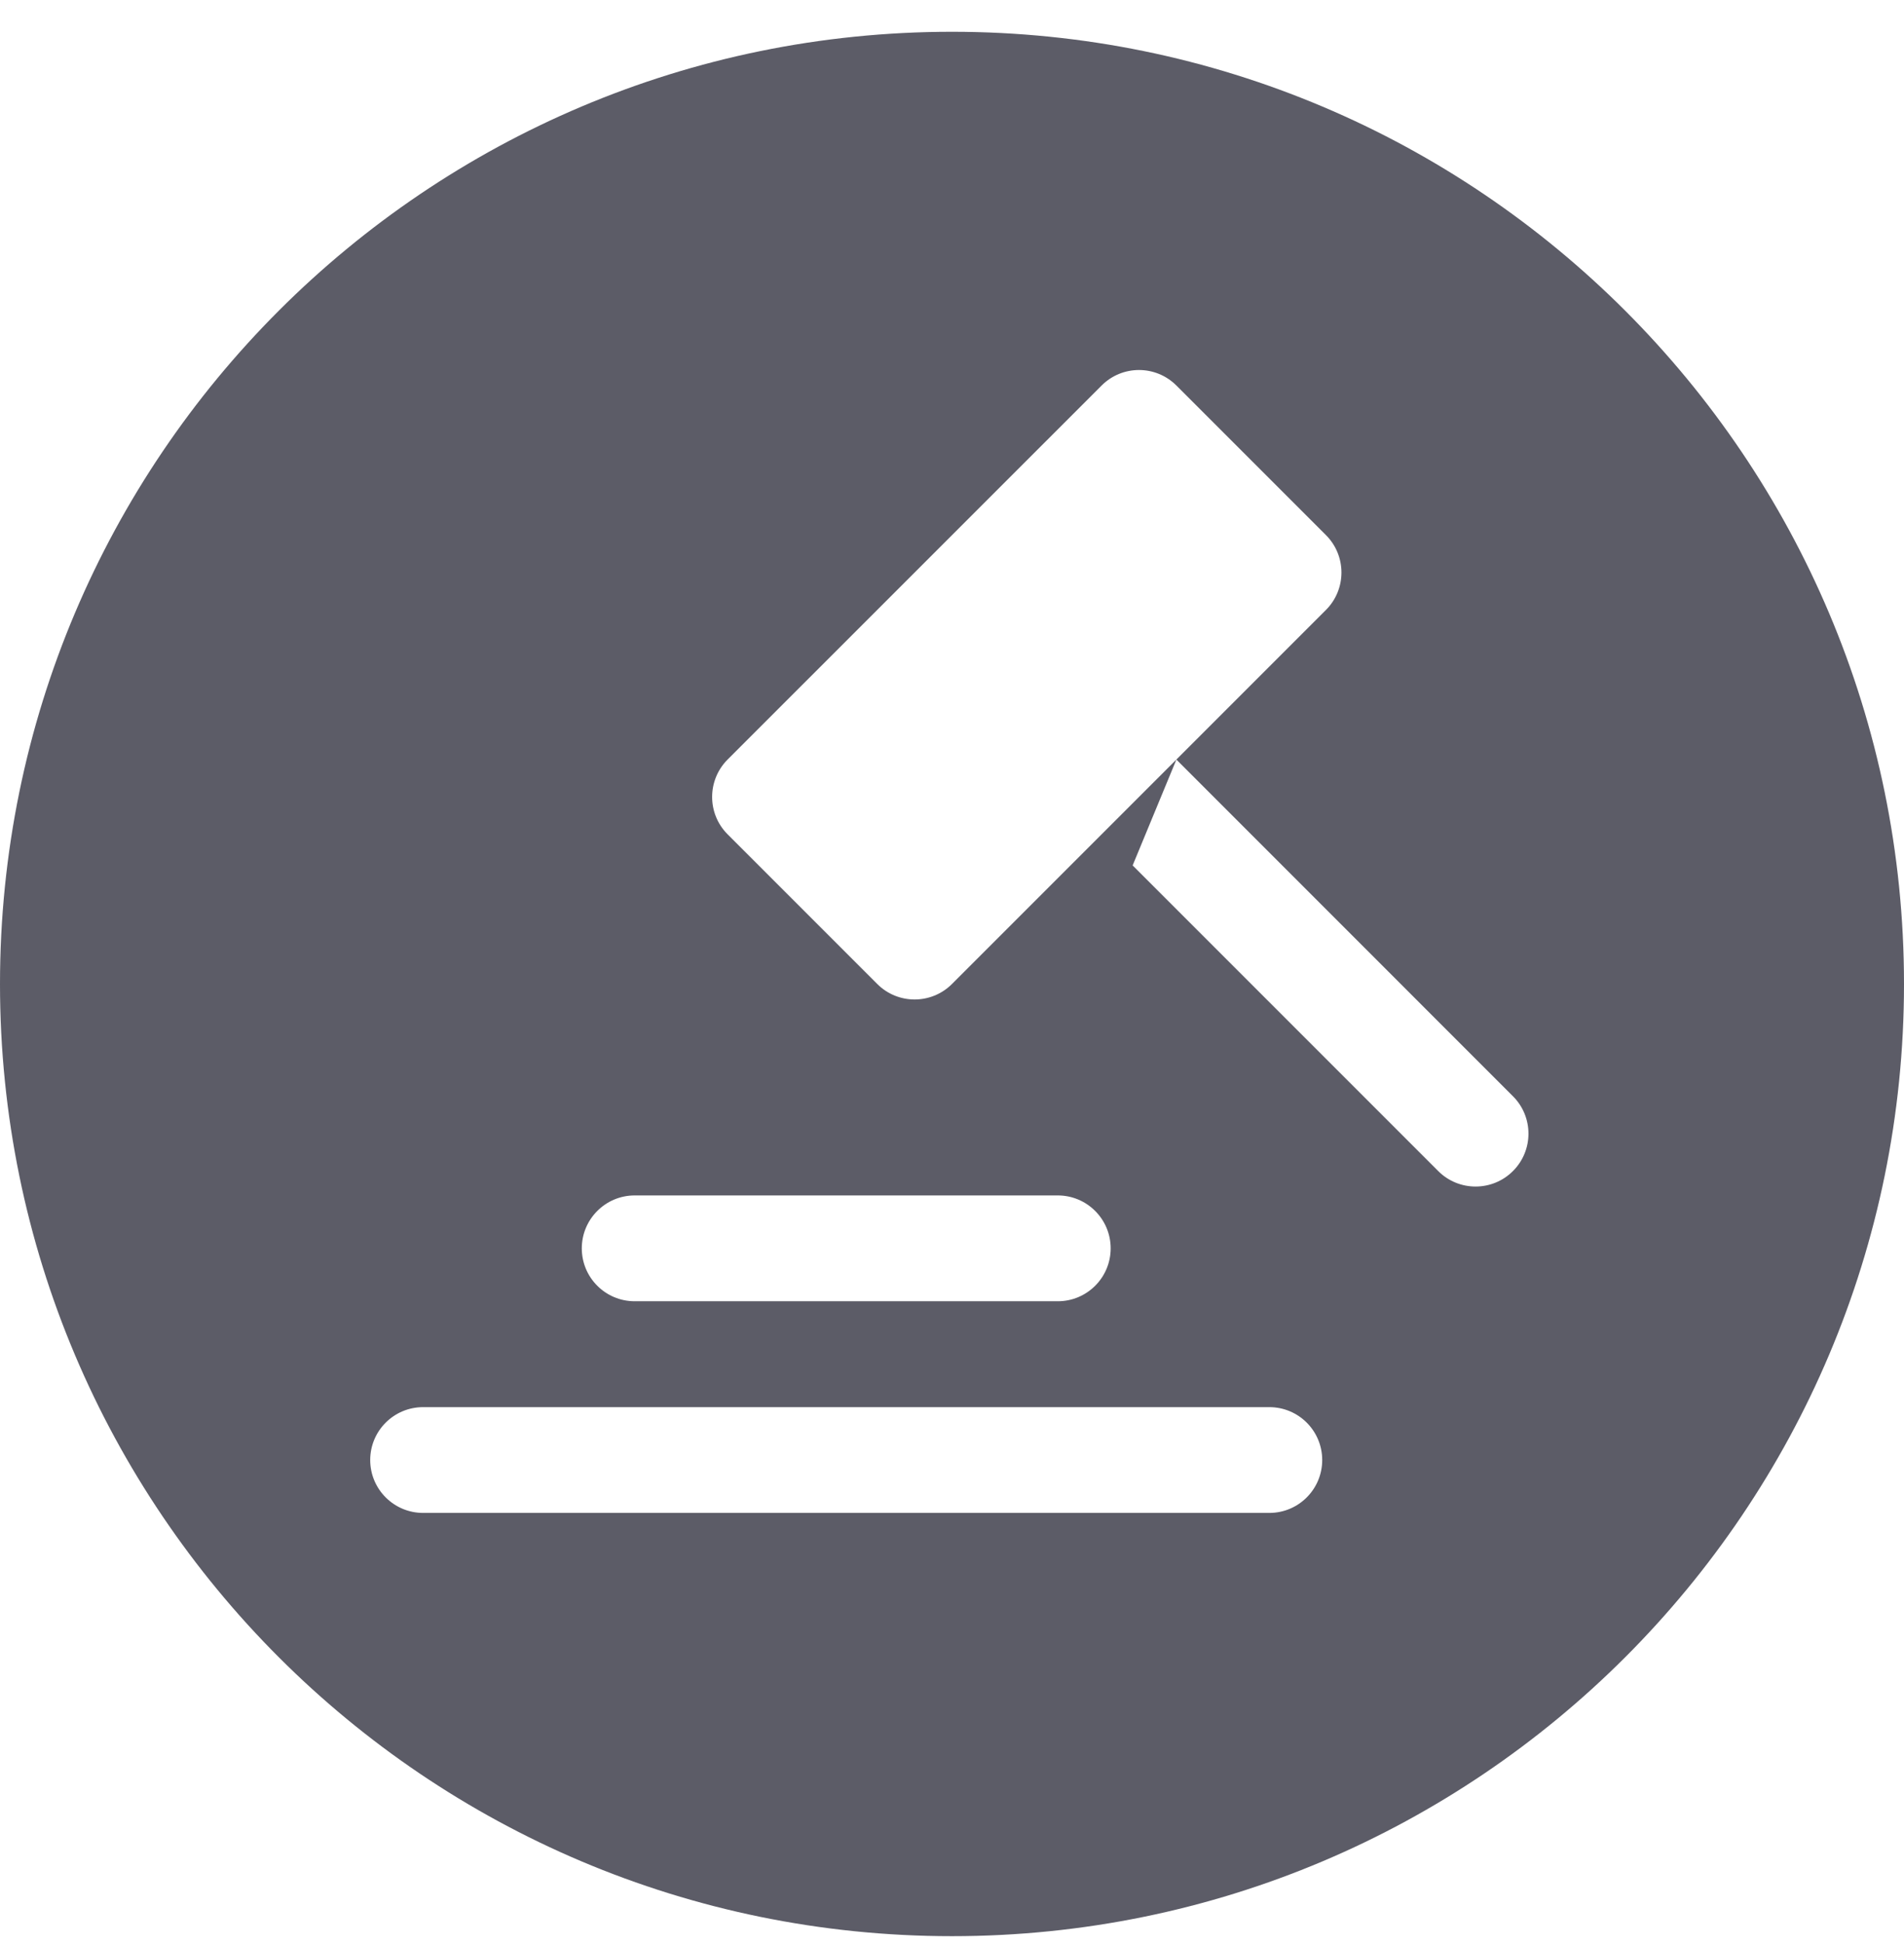<?xml version="1.0" encoding="UTF-8"?> <svg xmlns="http://www.w3.org/2000/svg" width="48" height="49" viewBox="0 0 48 49" fill="none"> <g clip-path="url(#clip0_200_8927)"> <path fill-rule="evenodd" clip-rule="evenodd" d="M48 24.801C48 38.055 37.255 48.801 24 48.801C10.745 48.801 0 38.055 0 24.801C0 11.546 10.745 0.801 24 0.801C37.255 0.801 48 11.546 48 24.801M10.667 38.133H32C32.736 38.133 33.333 37.536 33.333 36.8C33.333 36.063 32.736 35.467 32 35.467H10.667C9.93 35.467 9.333 36.063 9.333 36.8C9.333 37.536 9.93 38.133 10.667 38.133ZM16 32.798H26.667C27.403 32.798 28 32.201 28 31.465C28 30.729 27.403 30.131 26.667 30.131H16C15.264 30.131 14.667 30.729 14.667 31.465C14.667 32.201 15.264 32.798 16 32.798ZM22.115 24.801L18.343 21.029C17.823 20.509 17.823 19.665 18.343 19.144L27.772 9.717C28.292 9.196 29.136 9.196 29.657 9.717L33.428 13.488C33.948 14.008 33.948 14.853 33.428 15.373L24 24.801C23.479 25.322 22.635 25.322 22.115 24.801M28.554 21.813L36.257 29.516C36.777 30.037 37.622 30.037 38.142 29.516C38.663 28.996 38.663 28.151 38.142 27.631L29.657 19.145L28.554 21.813Z" fill="#5C5C67"></path> </g> <defs> <clipPath id="clip0_200_8927"> <rect width="48" height="48" fill="white" transform="translate(0 0.801)"></rect> </clipPath> </defs> </svg> 